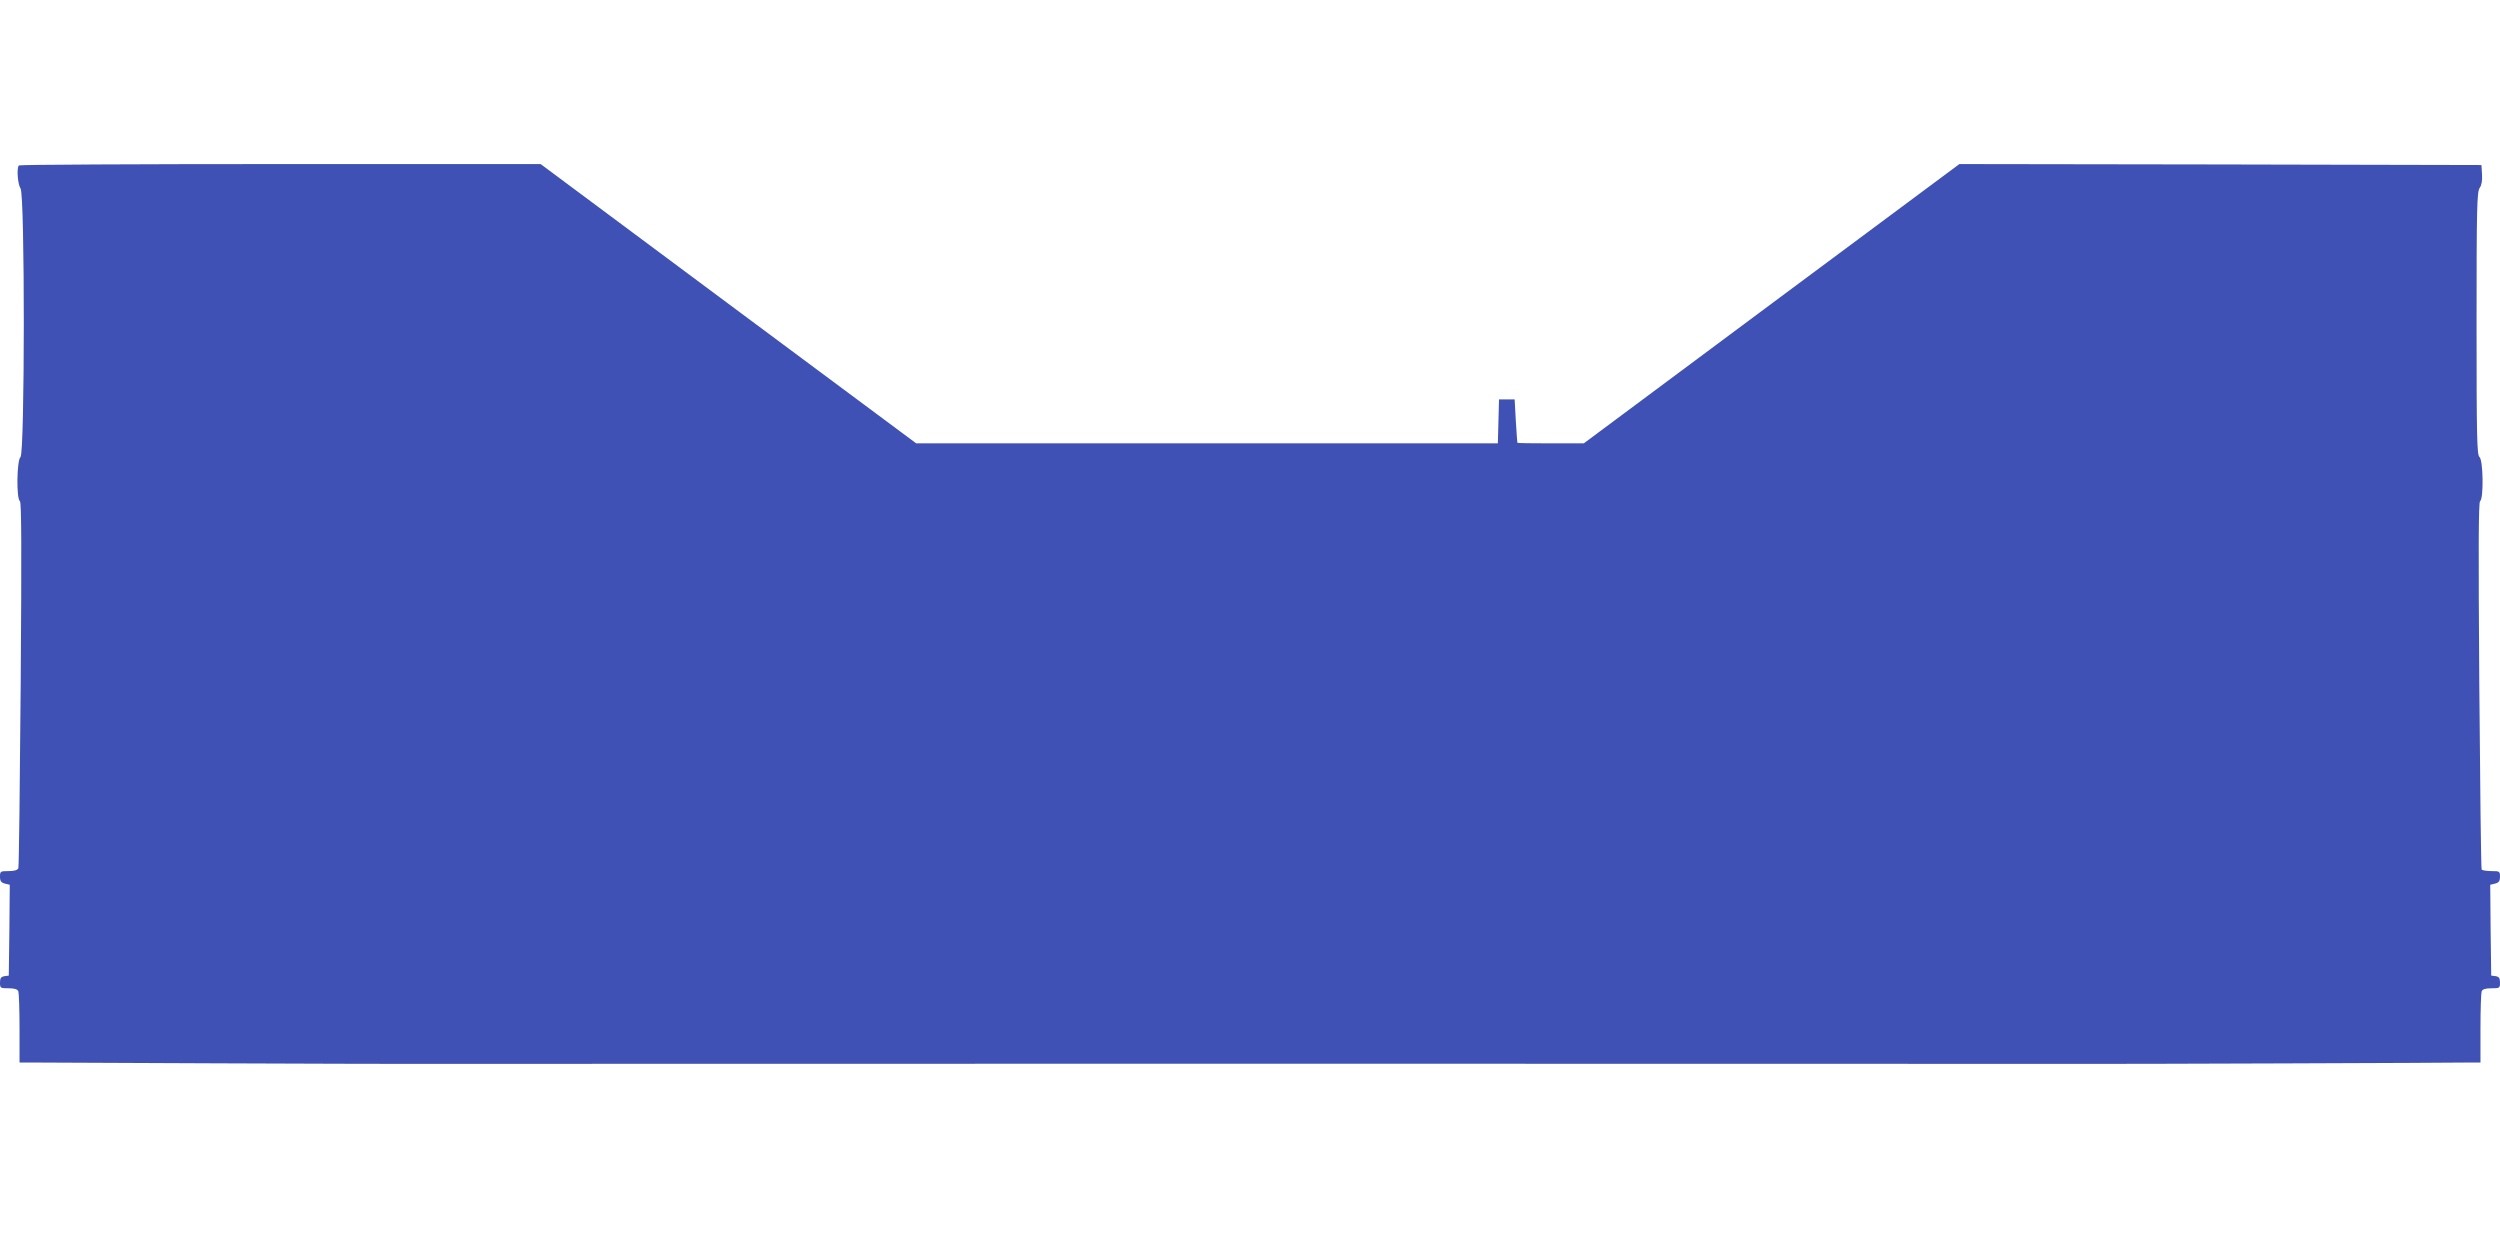 <?xml version="1.0" standalone="no"?>
<!DOCTYPE svg PUBLIC "-//W3C//DTD SVG 20010904//EN"
 "http://www.w3.org/TR/2001/REC-SVG-20010904/DTD/svg10.dtd">
<svg version="1.0" xmlns="http://www.w3.org/2000/svg"
 width="1280pt" height="640pt" viewBox="0 0 1280 640"
 preserveAspectRatio="xMidYMid meet">
<g transform="translate(0,640) scale(0.1,-0.1)"
fill="#3f51b5" stroke="none">
<path d="M97 5553 c-13 -12 -6 -98 8 -117 23 -30 22 -1357 0 -1376 -19 -16
-22 -214 -3 -226 8 -5 9 -238 4 -936 -4 -510 -9 -935 -12 -943 -4 -10 -20 -15
-50 -15 -42 0 -44 -1 -44 -29 0 -22 6 -30 25 -35 l25 -6 -2 -233 -3 -232 -22
-3 c-18 -3 -23 -10 -23 -33 0 -28 2 -29 44 -29 31 0 46 -5 50 -16 3 -9 6 -94
6 -190 l0 -174 33 0 c92 -1 1876 -8 1902 -7 42 1 8693 1 8730 0 26 -1 1813 5
1903 7 l32 0 0 174 c0 96 3 181 6 190 4 11 19 16 50 16 42 0 44 1 44 29 0 23
-5 30 -22 33 l-23 3 -3 232 -2 233 25 6 c19 5 25 13 25 35 0 28 -2 29 -44 29
-25 0 -47 4 -50 8 -3 5 -8 430 -12 944 -5 702 -4 937 4 942 19 12 16 210 -3
226 -13 11 -15 99 -15 684 0 591 2 674 16 694 10 14 14 38 12 69 l-3 48 -1337
3 -1336 2 -962 -715 -961 -715 -170 0 c-93 0 -170 1 -170 3 -1 1 -4 52 -8 112
l-6 110 -40 0 -40 0 -3 -112 -3 -113 -1489 0 -1489 0 -962 715 -961 715 -1332
0 c-733 0 -1336 -3 -1339 -7z"/>
</g>
</svg>
